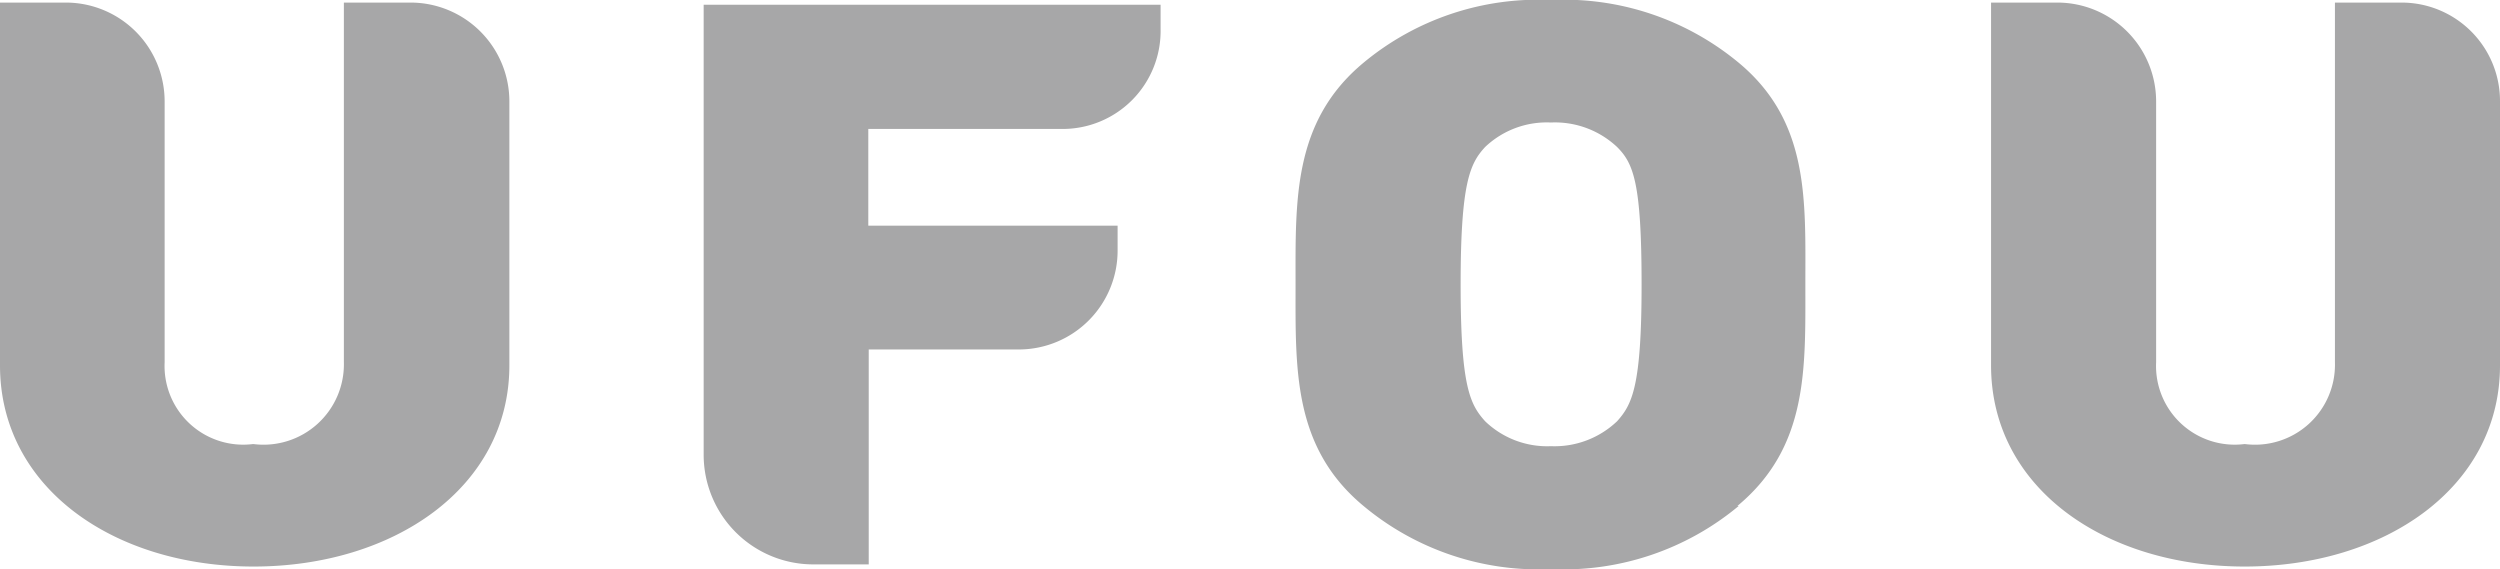 <svg xmlns="http://www.w3.org/2000/svg" viewBox="0 0 58.16 13.24"><defs><style>.cls-1{fill:#a7a7a8;}</style></defs><g id="图层_2" data-name="图层 2"><g id="图层_1-2" data-name="图层 1"><path class="cls-1" d="M40.45,11.77a6.37,6.37,0,0,1-4.37,1.47,6.36,6.36,0,0,1-4.36-1.47c-1.65-1.37-1.58-3.2-1.58-5.15s-.07-3.79,1.58-5.16A6.36,6.36,0,0,1,36.08,0a6.37,6.37,0,0,1,4.37,1.46C42.1,2.83,42,4.66,42,6.62s.07,3.78-1.58,5.15M37.62,3.42a2.11,2.11,0,0,0-1.54-.57,2.08,2.08,0,0,0-1.53.57c-.35.38-.57.82-.57,3.2s.22,2.79.57,3.18a2.08,2.08,0,0,0,1.53.58,2.11,2.11,0,0,0,1.54-.58c.35-.39.57-.81.57-3.18S38,3.8,37.62,3.42"/><path class="cls-1" d="M9.56.06H8V8.43a1.87,1.87,0,0,1-2.11,1.9,1.83,1.83,0,0,1-2.06-1.9V2.35A2.3,2.3,0,0,0,1.55.06H0V8.5c0,2.85,2.65,4.68,5.9,4.68s5.95-1.83,5.95-4.68V2.35A2.3,2.3,0,0,0,9.56.06"/><path class="cls-1" d="M55.87.06H54.32V8.43a1.86,1.86,0,0,1-2.1,1.9,1.83,1.83,0,0,1-2.06-1.9V2.35A2.3,2.3,0,0,0,47.87.06H46.32V8.5c0,2.85,2.65,4.68,5.9,4.68s5.94-1.83,5.94-4.68V2.35A2.29,2.29,0,0,0,55.87.06"/><path class="cls-1" d="M26.92.11H16.37V10.58a2.55,2.55,0,0,0,2.55,2.55h1.29v-5h3.51A2.3,2.3,0,0,0,26,5.81V5.25h-5.8V3H24.7A2.28,2.28,0,0,0,27,.67V.11Z"/></g></g></svg>